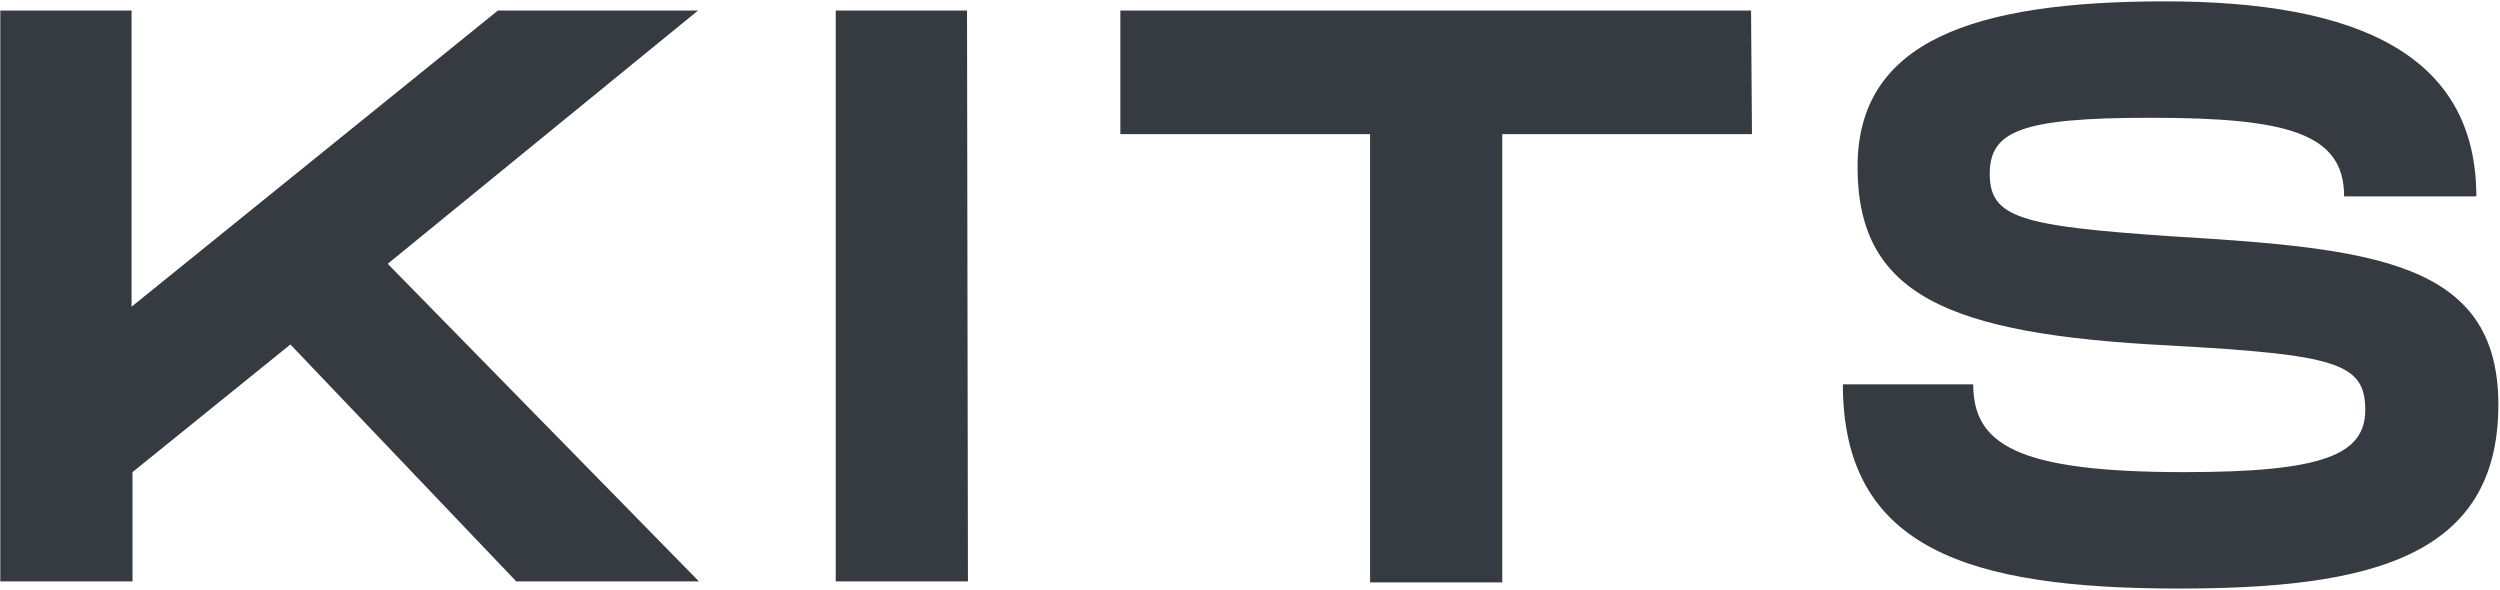<svg width="1144" height="270" viewBox="0 0 1144 270" fill="none" xmlns="http://www.w3.org/2000/svg">
<g clip-path="url(#clip0_8035_3036)">
<path d="M319.418 4.827H227.834L60.21 140.344V4.827H0.135V266.048H60.63V216.047L132.889 157.634L236.236 266.048H319.838L177.421 120.717L319.418 4.827ZM442.51 4.827H382.434V266.048H442.93L442.51 4.827ZM801.283 4.827H512.668V61.37H626.938V266.515H687.433V61.37H801.703L801.283 4.827ZM843.294 175.859C843.294 251.094 900.849 269.319 997.054 269.319C1084.02 269.319 1143.25 255.3 1143.25 185.205C1143.25 119.316 1085.7 113.708 993.273 108.1C924.795 103.427 910.511 99.689 910.511 79.595C910.511 59.968 924.795 53.893 984.03 53.893C1046.63 53.893 1072.67 60.903 1072.67 89.876H1133.17C1133.17 25.388 1079.4 0.621 990.752 0.621C902.949 0.621 850.016 18.846 850.016 76.324C850.016 134.736 890.766 152.961 992.853 158.101C1068.89 162.307 1082.34 166.046 1082.34 187.541C1082.34 208.103 1063.01 216.047 999.574 216.047C923.115 216.047 902.949 203.43 902.949 175.859H843.294Z" fill="#363B42"/>
</g>
<defs>
<clipPath id="clip0_8035_3036">
<rect width="1144" height="270" fill="white"/>
</clipPath>
</defs>
</svg>
